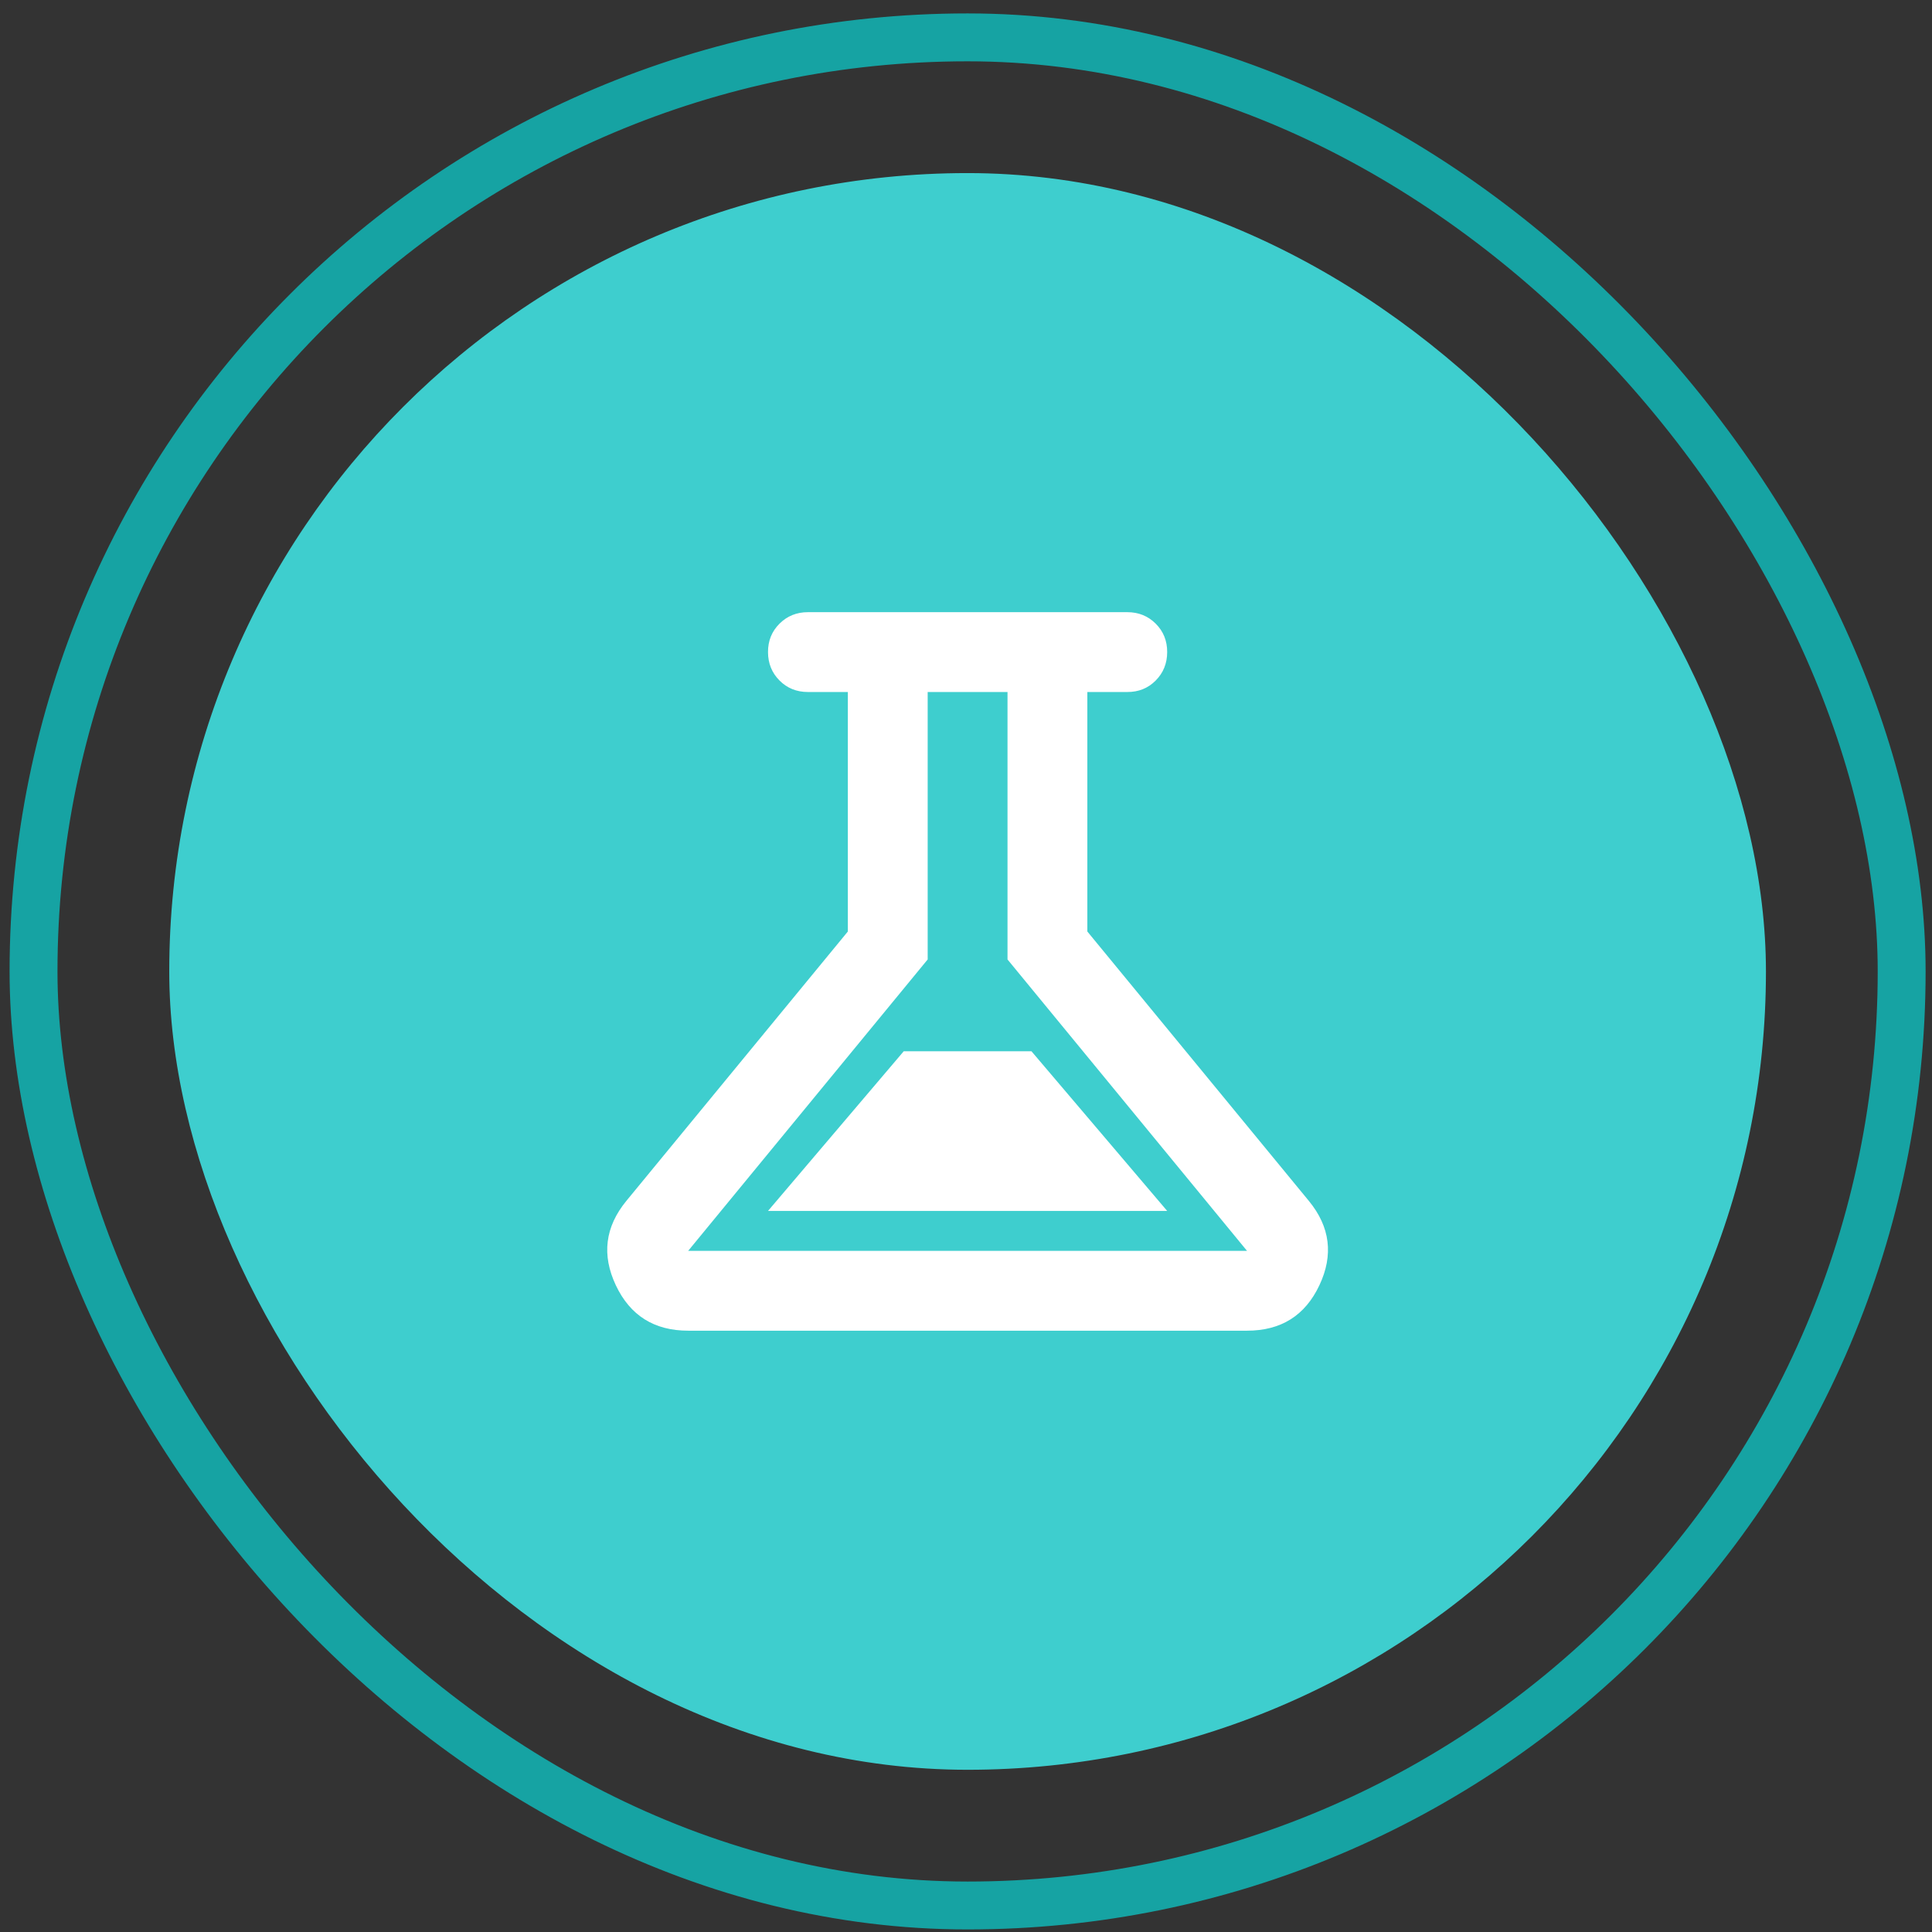 <svg width="121" height="121" viewBox="0 0 121 121" fill="none" xmlns="http://www.w3.org/2000/svg">
<rect x="0" y="0" width="121" height="121" fill="#333333" stroke="none"/>
<rect x="2.1" y="2.34" width="117" height="117" rx="58.5" stroke="#16A3A3" stroke-width="3"/>
<rect x="10.6" y="10.84" width="100" height="100" rx="50" fill="#3ECECE"/>
<path d="M43.1 83.34C40.975 83.34 39.465 82.392 38.57 80.497C37.675 78.602 37.893 76.841 39.225 75.215L53.1 58.34V43.34H50.6C49.892 43.34 49.298 43.1 48.82 42.62C48.342 42.14 48.102 41.547 48.1 40.84C48.098 40.133 48.338 39.54 48.82 39.06C49.302 38.58 49.895 38.34 50.6 38.34H70.6C71.308 38.34 71.902 38.58 72.382 39.06C72.862 39.54 73.102 40.133 73.1 40.84C73.098 41.547 72.858 42.141 72.38 42.622C71.902 43.104 71.308 43.343 70.6 43.34H68.1V58.34L81.975 75.215C83.308 76.84 83.527 78.601 82.632 80.497C81.737 82.394 80.227 83.341 78.1 83.34H43.1ZM48.1 75.84H73.1L64.6 65.84H56.6L48.1 75.84ZM43.1 78.34H78.1L63.1 60.09V43.34H58.1V60.09L43.1 78.34Z" fill="white"/>
</svg>
